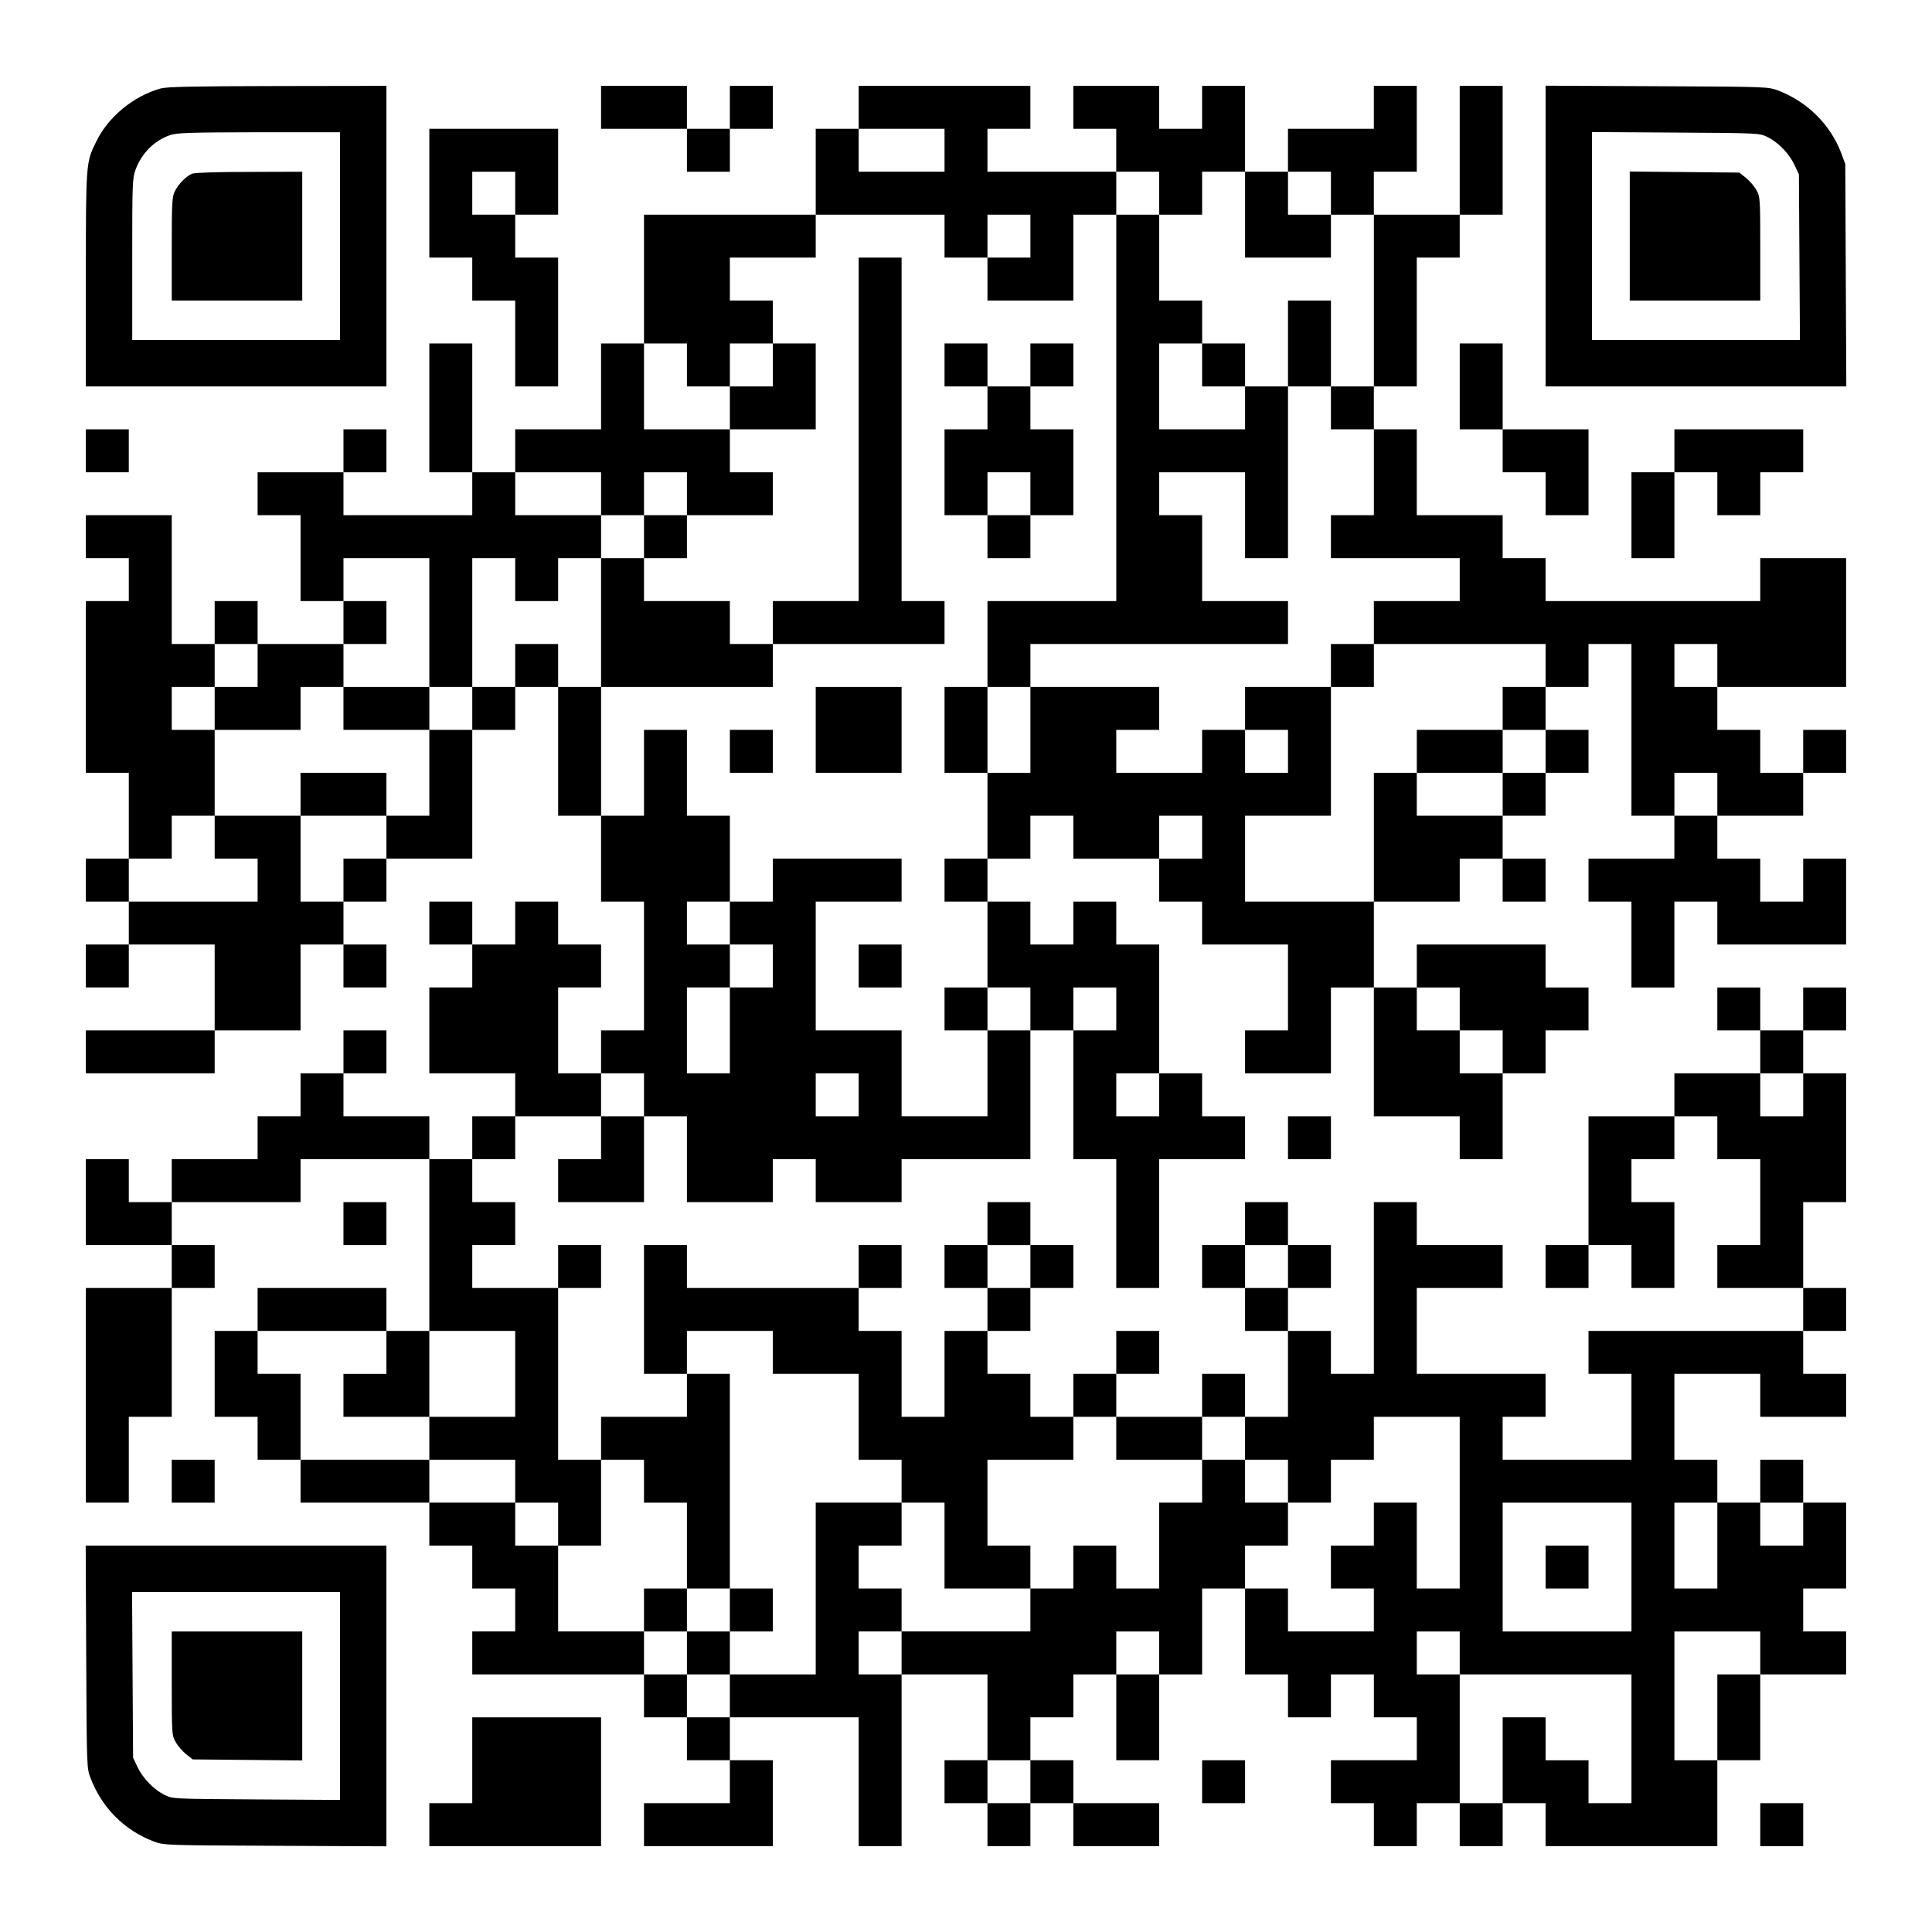 <?xml version="1.0" encoding="UTF-8" standalone="yes"?>
<svg version="1.0" xmlns="http://www.w3.org/2000/svg" width="1125px" height="1125px" viewBox="0 0 1125 1125" preserveAspectRatio="xMidYMid meet">
  <g transform="translate(0,1125) scale(0.1,-0.1)" fill="#000000" stroke="none">
    <path d="M936 10735 c-158 -44 -305 -164 -376 -310 -60 -122 -60 -121 -60
-802 l0 -623 875 0 875 0 0 875 0 875 -632 -1 c-497 -1 -644 -4 -682 -14z
m1044 -860 l0 -605 -605 0 -605 0 0 470 c0 448 1 472 20 524 36 95 109 168
200 199 38 14 116 16 518 17 l472 0 0 -605z"/>
    <path d="M1120 10239 c-35 -14 -78 -57 -101 -101 -17 -34 -19 -62 -19 -338 l0
-300 380 0 380 0 0 375 0 375 -307 -1 c-179 0 -318 -4 -333 -10z"/>
    <path d="M3500 10625 l0 -125 250 0 250 0 0 -125 0 -125 125 0 125 0 0 125 0
125 125 0 125 0 0 125 0 125 -125 0 -125 0 0 -125 0 -125 -125 0 -125 0 0 125
0 125 -250 0 -250 0 0 -125z"/>
    <path d="M5000 10625 l0 -125 -125 0 -125 0 0 -250 0 -250 -500 0 -500 0 0
-375 0 -375 -125 0 -125 0 0 -250 0 -250 -250 0 -250 0 0 -125 0 -125 -125 0
-125 0 0 375 0 375 -125 0 -125 0 0 -375 0 -375 125 0 125 0 0 -125 0 -125
-375 0 -375 0 0 125 0 125 125 0 125 0 0 125 0 125 -125 0 -125 0 0 -125 0
-125 -250 0 -250 0 0 -125 0 -125 125 0 125 0 0 -250 0 -250 125 0 125 0 0
-125 0 -125 -250 0 -250 0 0 125 0 125 -125 0 -125 0 0 -125 0 -125 -125 0
-125 0 0 375 0 375 -250 0 -250 0 0 -125 0 -125 125 0 125 0 0 -125 0 -125
-125 0 -125 0 0 -500 0 -500 125 0 125 0 0 -250 0 -250 -125 0 -125 0 0 -125
0 -125 125 0 125 0 0 -125 0 -125 -125 0 -125 0 0 -125 0 -125 125 0 125 0 0
125 0 125 250 0 250 0 0 -250 0 -250 -375 0 -375 0 0 -125 0 -125 375 0 375 0
0 125 0 125 250 0 250 0 0 250 0 250 125 0 125 0 0 -125 0 -125 125 0 125 0 0
125 0 125 -125 0 -125 0 0 125 0 125 125 0 125 0 0 125 0 125 250 0 250 0 0
375 0 375 125 0 125 0 0 125 0 125 125 0 125 0 0 -375 0 -375 125 0 125 0 0
-250 0 -250 125 0 125 0 0 -375 0 -375 -125 0 -125 0 0 -125 0 -125 -125 0
-125 0 0 250 0 250 125 0 125 0 0 125 0 125 -125 0 -125 0 0 125 0 125 -125 0
-125 0 0 -125 0 -125 -125 0 -125 0 0 125 0 125 -125 0 -125 0 0 -125 0 -125
125 0 125 0 0 -125 0 -125 -125 0 -125 0 0 -250 0 -250 250 0 250 0 0 -125 0
-125 -125 0 -125 0 0 -125 0 -125 -125 0 -125 0 0 125 0 125 -250 0 -250 0 0
125 0 125 125 0 125 0 0 125 0 125 -125 0 -125 0 0 -125 0 -125 -125 0 -125 0
0 -125 0 -125 -125 0 -125 0 0 -125 0 -125 -250 0 -250 0 0 -125 0 -125 -125
0 -125 0 0 125 0 125 -125 0 -125 0 0 -250 0 -250 250 0 250 0 0 -125 0 -125
-250 0 -250 0 0 -625 0 -625 125 0 125 0 0 250 0 250 125 0 125 0 0 375 0 375
125 0 125 0 0 125 0 125 -125 0 -125 0 0 125 0 125 375 0 375 0 0 125 0 125
375 0 375 0 0 -500 0 -500 -125 0 -125 0 0 125 0 125 -375 0 -375 0 0 -125 0
-125 -125 0 -125 0 0 -250 0 -250 125 0 125 0 0 -125 0 -125 125 0 125 0 0
-125 0 -125 375 0 375 0 0 -125 0 -125 125 0 125 0 0 -125 0 -125 125 0 125 0
0 -125 0 -125 -125 0 -125 0 0 -125 0 -125 500 0 500 0 0 -125 0 -125 125 0
125 0 0 -125 0 -125 125 0 125 0 0 -125 0 -125 -250 0 -250 0 0 -125 0 -125
375 0 375 0 0 250 0 250 -125 0 -125 0 0 125 0 125 375 0 375 0 0 -375 0 -375
125 0 125 0 0 500 0 500 250 0 250 0 0 -250 0 -250 -125 0 -125 0 0 -125 0
-125 125 0 125 0 0 -125 0 -125 125 0 125 0 0 125 0 125 125 0 125 0 0 -125 0
-125 250 0 250 0 0 125 0 125 -250 0 -250 0 0 125 0 125 -125 0 -125 0 0 125
0 125 125 0 125 0 0 125 0 125 125 0 125 0 0 -250 0 -250 125 0 125 0 0 250 0
250 125 0 125 0 0 250 0 250 125 0 125 0 0 -250 0 -250 125 0 125 0 0 -125 0
-125 125 0 125 0 0 125 0 125 125 0 125 0 0 -125 0 -125 125 0 125 0 0 -125 0
-125 -250 0 -250 0 0 -125 0 -125 125 0 125 0 0 -125 0 -125 125 0 125 0 0
125 0 125 125 0 125 0 0 -125 0 -125 125 0 125 0 0 125 0 125 125 0 125 0 0
-125 0 -125 500 0 500 0 0 250 0 250 125 0 125 0 0 250 0 250 250 0 250 0 0
125 0 125 -125 0 -125 0 0 125 0 125 125 0 125 0 0 250 0 250 -125 0 -125 0 0
125 0 125 -125 0 -125 0 0 -125 0 -125 -125 0 -125 0 0 125 0 125 -125 0 -125
0 0 250 0 250 250 0 250 0 0 -125 0 -125 250 0 250 0 0 125 0 125 -125 0 -125
0 0 125 0 125 125 0 125 0 0 125 0 125 -125 0 -125 0 0 250 0 250 125 0 125 0
0 375 0 375 -125 0 -125 0 0 125 0 125 125 0 125 0 0 125 0 125 -125 0 -125 0
0 -125 0 -125 -125 0 -125 0 0 125 0 125 -125 0 -125 0 0 -125 0 -125 125 0
125 0 0 -125 0 -125 -250 0 -250 0 0 -125 0 -125 -250 0 -250 0 0 -375 0 -375
-125 0 -125 0 0 -125 0 -125 125 0 125 0 0 125 0 125 125 0 125 0 0 -125 0
-125 125 0 125 0 0 250 0 250 -125 0 -125 0 0 125 0 125 125 0 125 0 0 125 0
125 125 0 125 0 0 -125 0 -125 125 0 125 0 0 -250 0 -250 -125 0 -125 0 0
-125 0 -125 250 0 250 0 0 -125 0 -125 -625 0 -625 0 0 -125 0 -125 125 0 125
0 0 -250 0 -250 -375 0 -375 0 0 125 0 125 125 0 125 0 0 125 0 125 -375 0
-375 0 0 250 0 250 250 0 250 0 0 125 0 125 -250 0 -250 0 0 125 0 125 -125 0
-125 0 0 -500 0 -500 -125 0 -125 0 0 125 0 125 -125 0 -125 0 0 125 0 125
125 0 125 0 0 125 0 125 -125 0 -125 0 0 125 0 125 -125 0 -125 0 0 -125 0
-125 -125 0 -125 0 0 -125 0 -125 125 0 125 0 0 -125 0 -125 125 0 125 0 0
-250 0 -250 -125 0 -125 0 0 125 0 125 -125 0 -125 0 0 -125 0 -125 -250 0
-250 0 0 125 0 125 125 0 125 0 0 125 0 125 -125 0 -125 0 0 -125 0 -125 -125
0 -125 0 0 -125 0 -125 -125 0 -125 0 0 125 0 125 -125 0 -125 0 0 125 0 125
125 0 125 0 0 125 0 125 125 0 125 0 0 125 0 125 -125 0 -125 0 0 125 0 125
-125 0 -125 0 0 -125 0 -125 -125 0 -125 0 0 -125 0 -125 125 0 125 0 0 -125
0 -125 -125 0 -125 0 0 -250 0 -250 -125 0 -125 0 0 250 0 250 -125 0 -125 0
0 125 0 125 125 0 125 0 0 125 0 125 -125 0 -125 0 0 -125 0 -125 -500 0 -500
0 0 125 0 125 -125 0 -125 0 0 -375 0 -375 125 0 125 0 0 -125 0 -125 -250 0
-250 0 0 -125 0 -125 -125 0 -125 0 0 500 0 500 125 0 125 0 0 125 0 125 -125
0 -125 0 0 -125 0 -125 -250 0 -250 0 0 125 0 125 125 0 125 0 0 125 0 125
-125 0 -125 0 0 125 0 125 125 0 125 0 0 125 0 125 250 0 250 0 0 -125 0 -125
-125 0 -125 0 0 -125 0 -125 250 0 250 0 0 250 0 250 125 0 125 0 0 -250 0
-250 250 0 250 0 0 125 0 125 125 0 125 0 0 -125 0 -125 250 0 250 0 0 125 0
125 375 0 375 0 0 375 0 375 125 0 125 0 0 -375 0 -375 125 0 125 0 0 -375 0
-375 125 0 125 0 0 375 0 375 250 0 250 0 0 125 0 125 -125 0 -125 0 0 125 0
125 -125 0 -125 0 0 375 0 375 -125 0 -125 0 0 125 0 125 -125 0 -125 0 0
-125 0 -125 -125 0 -125 0 0 125 0 125 -125 0 -125 0 0 125 0 125 125 0 125 0
0 125 0 125 125 0 125 0 0 -125 0 -125 250 0 250 0 0 -125 0 -125 125 0 125 0
0 -125 0 -125 250 0 250 0 0 -250 0 -250 -125 0 -125 0 0 -125 0 -125 250 0
250 0 0 250 0 250 125 0 125 0 0 -375 0 -375 250 0 250 0 0 -125 0 -125 125 0
125 0 0 250 0 250 125 0 125 0 0 125 0 125 125 0 125 0 0 125 0 125 -125 0
-125 0 0 125 0 125 -375 0 -375 0 0 -125 0 -125 -125 0 -125 0 0 250 0 250
250 0 250 0 0 125 0 125 125 0 125 0 0 -125 0 -125 125 0 125 0 0 125 0 125
-125 0 -125 0 0 125 0 125 125 0 125 0 0 125 0 125 125 0 125 0 0 125 0 125
-125 0 -125 0 0 125 0 125 125 0 125 0 0 125 0 125 125 0 125 0 0 -500 0 -500
125 0 125 0 0 -125 0 -125 -250 0 -250 0 0 -125 0 -125 125 0 125 0 0 -250 0
-250 125 0 125 0 0 250 0 250 125 0 125 0 0 -125 0 -125 375 0 375 0 0 250 0
250 -125 0 -125 0 0 -125 0 -125 -125 0 -125 0 0 125 0 125 -125 0 -125 0 0
125 0 125 250 0 250 0 0 125 0 125 125 0 125 0 0 125 0 125 -125 0 -125 0 0
-125 0 -125 -125 0 -125 0 0 125 0 125 -125 0 -125 0 0 125 0 125 375 0 375 0
0 375 0 375 -250 0 -250 0 0 -125 0 -125 -625 0 -625 0 0 125 0 125 -125 0
-125 0 0 125 0 125 -250 0 -250 0 0 250 0 250 -125 0 -125 0 0 125 0 125 125
0 125 0 0 375 0 375 125 0 125 0 0 125 0 125 125 0 125 0 0 375 0 375 -125 0
-125 0 0 -375 0 -375 -250 0 -250 0 0 125 0 125 125 0 125 0 0 250 0 250 -125
0 -125 0 0 -125 0 -125 -250 0 -250 0 0 -125 0 -125 -125 0 -125 0 0 250 0
250 -125 0 -125 0 0 -125 0 -125 -125 0 -125 0 0 125 0 125 -250 0 -250 0 0
-125 0 -125 125 0 125 0 0 -125 0 -125 -375 0 -375 0 0 125 0 125 125 0 125 0
0 125 0 125 -500 0 -500 0 0 -125z m500 -250 l0 -125 -250 0 -250 0 0 125 0
125 250 0 250 0 0 -125z m1250 -250 l0 -125 125 0 125 0 0 125 0 125 125 0
125 0 0 -250 0 -250 250 0 250 0 0 125 0 125 -125 0 -125 0 0 125 0 125 125 0
125 0 0 -125 0 -125 125 0 125 0 0 -500 0 -500 -125 0 -125 0 0 -125 0 -125
125 0 125 0 0 -250 0 -250 -125 0 -125 0 0 -125 0 -125 375 0 375 0 0 -125 0
-125 -250 0 -250 0 0 -125 0 -125 500 0 500 0 0 -125 0 -125 -125 0 -125 0 0
-125 0 -125 125 0 125 0 0 -125 0 -125 -125 0 -125 0 0 -125 0 -125 -250 0
-250 0 0 125 0 125 -125 0 -125 0 0 -375 0 -375 -375 0 -375 0 0 250 0 250
250 0 250 0 0 375 0 375 -250 0 -250 0 0 -125 0 -125 125 0 125 0 0 -125 0
-125 -125 0 -125 0 0 125 0 125 -125 0 -125 0 0 -125 0 -125 -250 0 -250 0 0
125 0 125 125 0 125 0 0 125 0 125 -375 0 -375 0 0 -250 0 -250 -125 0 -125 0
0 -250 0 -250 -125 0 -125 0 0 -125 0 -125 125 0 125 0 0 -250 0 -250 125 0
125 0 0 -125 0 -125 -125 0 -125 0 0 -250 0 -250 -250 0 -250 0 0 250 0 250
-250 0 -250 0 0 375 0 375 250 0 250 0 0 125 0 125 -375 0 -375 0 0 -125 0
-125 -125 0 -125 0 0 -125 0 -125 125 0 125 0 0 -125 0 -125 -125 0 -125 0 0
-250 0 -250 -125 0 -125 0 0 250 0 250 125 0 125 0 0 125 0 125 -125 0 -125 0
0 125 0 125 125 0 125 0 0 250 0 250 -125 0 -125 0 0 250 0 250 -125 0 -125 0
0 -250 0 -250 -125 0 -125 0 0 375 0 375 -125 0 -125 0 0 125 0 125 -125 0
-125 0 0 -125 0 -125 -125 0 -125 0 0 -125 0 -125 -125 0 -125 0 0 -250 0
-250 -125 0 -125 0 0 -125 0 -125 -125 0 -125 0 0 -125 0 -125 -125 0 -125 0
0 250 0 250 -250 0 -250 0 0 -125 0 -125 125 0 125 0 0 -125 0 -125 -375 0
-375 0 0 125 0 125 125 0 125 0 0 125 0 125 125 0 125 0 0 250 0 250 -125 0
-125 0 0 125 0 125 125 0 125 0 0 125 0 125 125 0 125 0 0 -125 0 -125 -125 0
-125 0 0 -125 0 -125 250 0 250 0 0 125 0 125 125 0 125 0 0 125 0 125 125 0
125 0 0 125 0 125 -125 0 -125 0 0 125 0 125 250 0 250 0 0 -375 0 -375 125 0
125 0 0 375 0 375 125 0 125 0 0 -125 0 -125 125 0 125 0 0 125 0 125 125 0
125 0 0 125 0 125 -250 0 -250 0 0 125 0 125 250 0 250 0 0 -125 0 -125 125 0
125 0 0 125 0 125 125 0 125 0 0 -125 0 -125 250 0 250 0 0 125 0 125 -125 0
-125 0 0 125 0 125 -250 0 -250 0 0 250 0 250 125 0 125 0 0 -125 0 -125 125
0 125 0 0 125 0 125 125 0 125 0 0 125 0 125 -125 0 -125 0 0 125 0 125 250 0
250 0 0 125 0 125 375 0 375 0 0 -125 0 -125 125 0 125 0 0 125 0 125 125 0
125 0 0 -125 0 -125 -125 0 -125 0 0 -125 0 -125 250 0 250 0 0 250 0 250 125
0 125 0 0 125 0 125 125 0 125 0 0 -125z m3250 -2750 l0 -125 -125 0 -125 0 0
125 0 125 125 0 125 0 0 -125z m0 -750 l0 -125 -125 0 -125 0 0 125 0 125 125
0 125 0 0 -125z m-3000 -250 l0 -125 -125 0 -125 0 0 125 0 125 125 0 125 0 0
-125z m-500 -1000 l0 -125 -125 0 -125 0 0 125 0 125 125 0 125 0 0 -125z
m2000 0 l0 -125 125 0 125 0 0 -125 0 -125 -125 0 -125 0 0 125 0 125 -125 0
-125 0 0 125 0 125 125 0 125 0 0 -125z m-4750 -500 l0 -125 -125 0 -125 0 0
125 0 125 125 0 125 0 0 -125z m1250 0 l0 -125 -125 0 -125 0 0 125 0 125 125
0 125 0 0 -125z m1750 0 l0 -125 -125 0 -125 0 0 125 0 125 125 0 125 0 0
-125z m3750 0 l0 -125 -125 0 -125 0 0 125 0 125 125 0 125 0 0 -125z m-4500
-1000 l0 -125 -125 0 -125 0 0 125 0 125 125 0 125 0 0 -125z m1500 0 l0 -125
-125 0 -125 0 0 125 0 125 125 0 125 0 0 -125z m-5250 -500 l0 -125 -125 0
-125 0 0 -125 0 -125 250 0 250 0 0 250 0 250 250 0 250 0 0 -250 0 -250 -250
0 -250 0 0 -125 0 -125 250 0 250 0 0 -125 0 -125 125 0 125 0 0 -125 0 -125
125 0 125 0 0 250 0 250 125 0 125 0 0 -125 0 -125 125 0 125 0 0 -250 0 -250
125 0 125 0 0 625 0 625 -125 0 -125 0 0 125 0 125 250 0 250 0 0 -125 0 -125
250 0 250 0 0 -250 0 -250 125 0 125 0 0 -125 0 -125 125 0 125 0 0 -250 0
-250 250 0 250 0 0 125 0 125 -125 0 -125 0 0 250 0 250 250 0 250 0 0 125 0
125 125 0 125 0 0 -125 0 -125 250 0 250 0 0 125 0 125 125 0 125 0 0 -125 0
-125 125 0 125 0 0 -125 0 -125 125 0 125 0 0 125 0 125 125 0 125 0 0 125 0
125 250 0 250 0 0 -500 0 -500 -125 0 -125 0 0 250 0 250 -125 0 -125 0 0
-125 0 -125 -125 0 -125 0 0 -125 0 -125 125 0 125 0 0 -125 0 -125 -250 0
-250 0 0 125 0 125 -125 0 -125 0 0 125 0 125 125 0 125 0 0 125 0 125 -125 0
-125 0 0 125 0 125 -125 0 -125 0 0 -125 0 -125 -125 0 -125 0 0 -250 0 -250
-125 0 -125 0 0 125 0 125 -125 0 -125 0 0 -125 0 -125 -125 0 -125 0 0 -125
0 -125 -375 0 -375 0 0 -125 0 -125 -125 0 -125 0 0 125 0 125 125 0 125 0 0
125 0 125 -125 0 -125 0 0 125 0 125 125 0 125 0 0 125 0 125 -250 0 -250 0 0
-500 0 -500 -250 0 -250 0 0 -125 0 -125 -125 0 -125 0 0 125 0 125 -125 0
-125 0 0 125 0 125 -250 0 -250 0 0 250 0 250 -125 0 -125 0 0 125 0 125 -250
0 -250 0 0 125 0 125 -375 0 -375 0 0 250 0 250 -125 0 -125 0 0 125 0 125
375 0 375 0 0 -125z m7250 -1250 l0 -375 -375 0 -375 0 0 375 0 375 375 0 375
0 0 -375z m500 125 l0 -250 -125 0 -125 0 0 250 0 250 125 0 125 0 0 -250z
m500 125 l0 -125 -125 0 -125 0 0 125 0 125 125 0 125 0 0 -125z m-3750 -750
l0 -125 -125 0 -125 0 0 125 0 125 125 0 125 0 0 -125z m1750 0 l0 -125 500 0
500 0 0 -375 0 -375 -125 0 -125 0 0 125 0 125 -125 0 -125 0 0 125 0 125
-125 0 -125 0 0 -250 0 -250 -125 0 -125 0 0 375 0 375 -125 0 -125 0 0 125 0
125 125 0 125 0 0 -125z m1750 0 l0 -125 -125 0 -125 0 0 -250 0 -250 -125 0
-125 0 0 375 0 375 250 0 250 0 0 -125z m-4250 -750 l0 -125 -125 0 -125 0 0
125 0 125 125 0 125 0 0 -125z"/>
    <path d="M6500 8875 l0 -1125 -375 0 -375 0 0 -250 0 -250 -125 0 -125 0 0
-250 0 -250 125 0 125 0 0 250 0 250 125 0 125 0 0 125 0 125 750 0 750 0 0
125 0 125 -250 0 -250 0 0 250 0 250 -125 0 -125 0 0 125 0 125 250 0 250 0 0
-250 0 -250 125 0 125 0 0 500 0 500 125 0 125 0 0 250 0 250 -125 0 -125 0 0
-250 0 -250 -125 0 -125 0 0 125 0 125 -125 0 -125 0 0 125 0 125 -125 0 -125
0 0 250 0 250 -125 0 -125 0 0 -1125z m500 250 l0 -125 125 0 125 0 0 -125 0
-125 -250 0 -250 0 0 250 0 250 125 0 125 0 0 -125z"/>
    <path d="M5000 8750 l0 -1000 -250 0 -250 0 0 -125 0 -125 -125 0 -125 0 0
125 0 125 -250 0 -250 0 0 125 0 125 125 0 125 0 0 125 0 125 -125 0 -125 0 0
-125 0 -125 -125 0 -125 0 0 -375 0 -375 500 0 500 0 0 125 0 125 500 0 500 0
0 125 0 125 -125 0 -125 0 0 1000 0 1000 -125 0 -125 0 0 -1000z"/>
    <path d="M4500 9125 l0 -125 -125 0 -125 0 0 -125 0 -125 250 0 250 0 0 250 0
250 -125 0 -125 0 0 -125z"/>
    <path d="M5500 9125 l0 -125 125 0 125 0 0 -125 0 -125 -125 0 -125 0 0 -250
0 -250 125 0 125 0 0 -125 0 -125 125 0 125 0 0 125 0 125 125 0 125 0 0 250
0 250 -125 0 -125 0 0 125 0 125 125 0 125 0 0 125 0 125 -125 0 -125 0 0
-125 0 -125 -125 0 -125 0 0 125 0 125 -125 0 -125 0 0 -125z m500 -750 l0
-125 -125 0 -125 0 0 125 0 125 125 0 125 0 0 -125z"/>
    <path d="M7750 7375 l0 -125 125 0 125 0 0 125 0 125 -125 0 -125 0 0 -125z"/>
    <path d="M2000 7125 l0 -125 250 0 250 0 0 125 0 125 -250 0 -250 0 0 -125z"/>
    <path d="M4750 7000 l0 -250 250 0 250 0 0 250 0 250 -250 0 -250 0 0 -250z"/>
    <path d="M4250 6875 l0 -125 125 0 125 0 0 125 0 125 -125 0 -125 0 0 -125z"/>
    <path d="M8250 6875 l0 -125 250 0 250 0 0 125 0 125 -250 0 -250 0 0 -125z"/>
    <path d="M1750 6625 l0 -125 250 0 250 0 0 125 0 125 -250 0 -250 0 0 -125z"/>
    <path d="M5000 5625 l0 -125 125 0 125 0 0 125 0 125 -125 0 -125 0 0 -125z"/>
    <path d="M5500 5375 l0 -125 125 0 125 0 0 125 0 125 -125 0 -125 0 0 -125z"/>
    <path d="M3750 1875 l0 -125 125 0 125 0 0 -125 0 -125 125 0 125 0 0 125 0
125 125 0 125 0 0 125 0 125 -125 0 -125 0 0 -125 0 -125 -125 0 -125 0 0 125
0 125 -125 0 -125 0 0 -125z"/>
    <path d="M9000 2125 l0 -125 125 0 125 0 0 125 0 125 -125 0 -125 0 0 -125z"/>
    <path d="M9000 9875 l0 -875 875 0 876 0 -3 648 -3 647 -23 62 c-63 167 -198
301 -368 366 -59 22 -64 22 -706 25 l-648 3 0 -876z m1292 577 c63 -31 126
-96 157 -162 l26 -55 3 -482 3 -483 -606 0 -605 0 0 605 0 606 488 -3 c486 -3
487 -3 534 -26z"/>
    <path d="M9490 9875 l0 -375 380 0 380 0 0 303 c0 294 -1 303 -23 341 -12 22
-39 53 -60 70 l-39 31 -319 3 -319 3 0 -376z"/>
    <path d="M2500 10125 l0 -375 125 0 125 0 0 -125 0 -125 125 0 125 0 0 -250 0
-250 125 0 125 0 0 375 0 375 -125 0 -125 0 0 125 0 125 125 0 125 0 0 250 0
250 -375 0 -375 0 0 -375z m500 0 l0 -125 -125 0 -125 0 0 125 0 125 125 0
125 0 0 -125z"/>
    <path d="M8500 9000 l0 -250 125 0 125 0 0 -125 0 -125 125 0 125 0 0 -125 0
-125 125 0 125 0 0 250 0 250 -250 0 -250 0 0 250 0 250 -125 0 -125 0 0 -250z"/>
    <path d="M500 8625 l0 -125 125 0 125 0 0 125 0 125 -125 0 -125 0 0 -125z"/>
    <path d="M9750 8625 l0 -125 -125 0 -125 0 0 -250 0 -250 125 0 125 0 0 250 0
250 125 0 125 0 0 -125 0 -125 125 0 125 0 0 125 0 125 125 0 125 0 0 125 0
125 -375 0 -375 0 0 -125z"/>
    <path d="M7500 4625 l0 -125 125 0 125 0 0 125 0 125 -125 0 -125 0 0 -125z"/>
    <path d="M2000 4125 l0 -125 125 0 125 0 0 125 0 125 -125 0 -125 0 0 -125z"/>
    <path d="M1000 2625 l0 -125 125 0 125 0 0 125 0 125 -125 0 -125 0 0 -125z"/>
    <path d="M502 1603 c3 -641 3 -649 25 -706 66 -173 197 -305 369 -370 59 -22
64 -22 707 -25 l647 -3 0 876 0 875 -875 0 -876 0 3 -647z m1478 -228 l0 -606
-487 3 c-485 3 -488 3 -534 26 -63 31 -127 97 -158 162 l-26 55 -3 483 -3 482
606 0 605 0 0 -605z"/>
    <path d="M1000 1448 c0 -295 1 -304 23 -342 12 -22 39 -53 60 -70 l39 -31 319
-3 319 -3 0 376 0 375 -380 0 -380 0 0 -302z"/>
    <path d="M2750 1000 l0 -250 -125 0 -125 0 0 -125 0 -125 500 0 500 0 0 375 0
375 -375 0 -375 0 0 -250z"/>
    <path d="M7000 875 l0 -125 125 0 125 0 0 125 0 125 -125 0 -125 0 0 -125z"/>
    <path d="M10250 625 l0 -125 125 0 125 0 0 125 0 125 -125 0 -125 0 0 -125z"/>
  </g>
</svg>